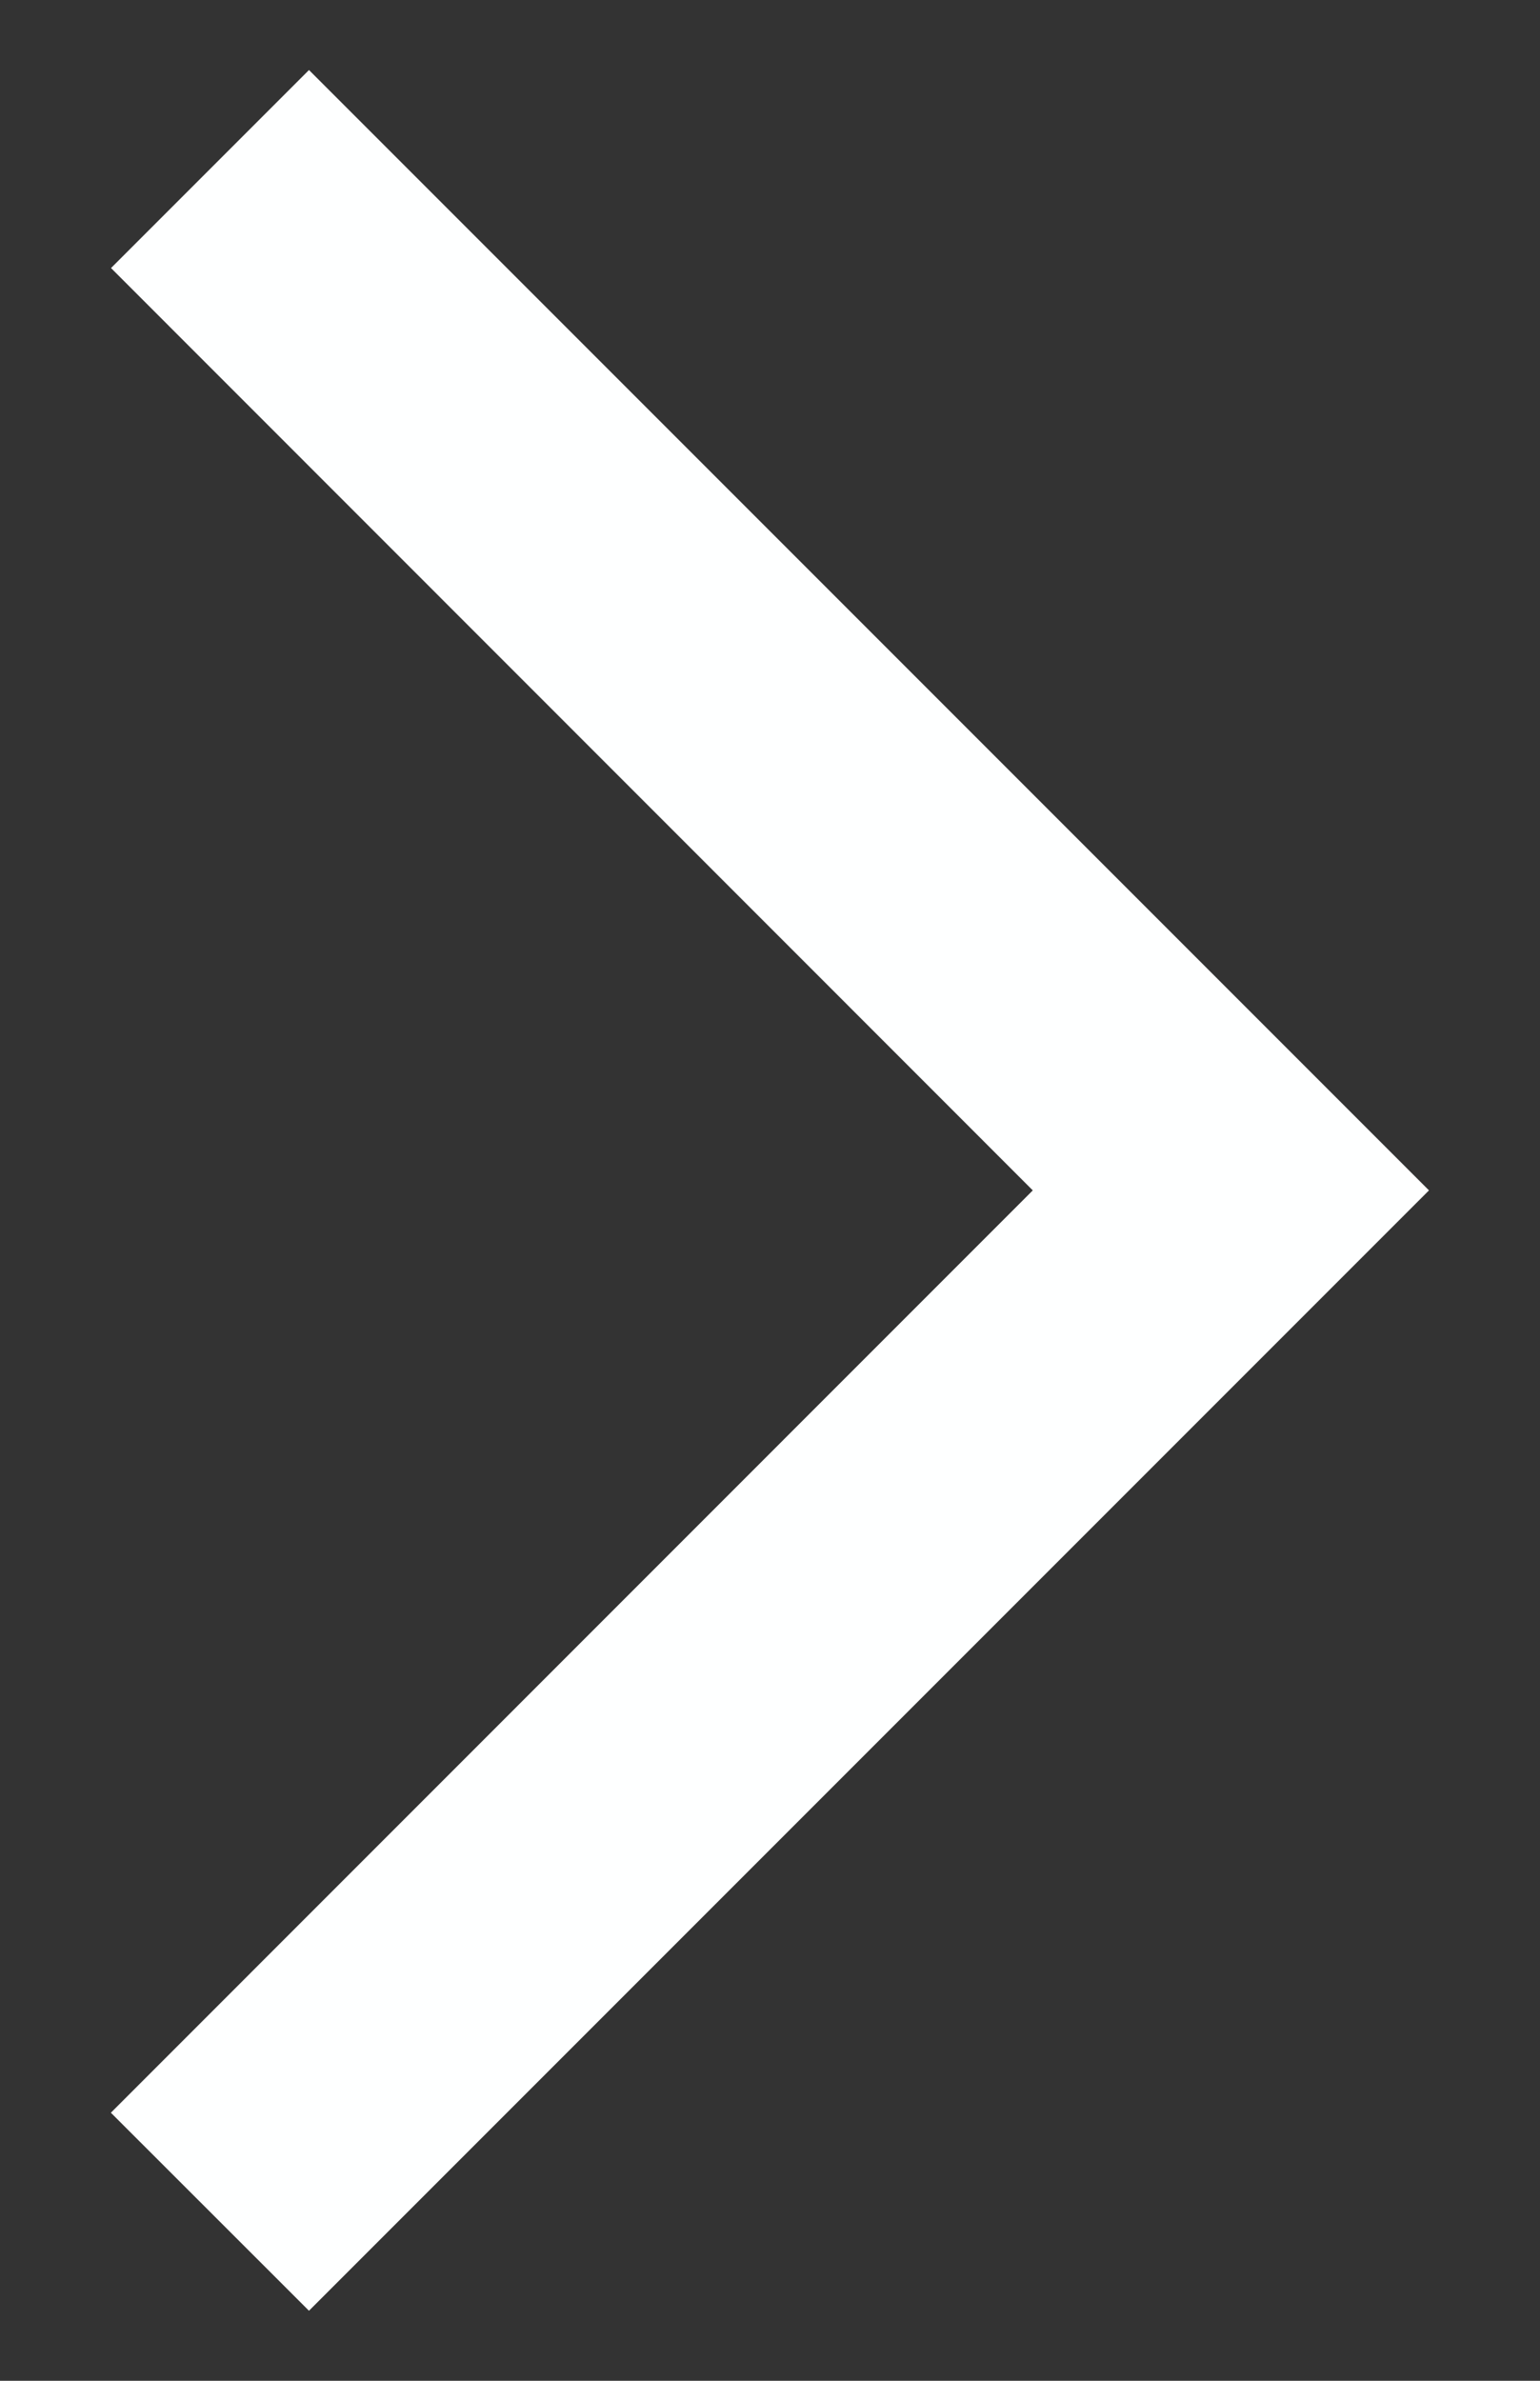 <svg width="11" height="17" viewBox="0 0 11 17" fill="none" xmlns="http://www.w3.org/2000/svg">
<rect x="0" y="0" width="11" height="17" fill="#333333" stroke="none"/>
<path d="M0.793 1.914L7.377 8.5L0.792 15.086L2.207 16.5L10.207 8.5L2.207 0.5L0.793 1.914Z" fill="#FEFFFF"/>
</svg>
